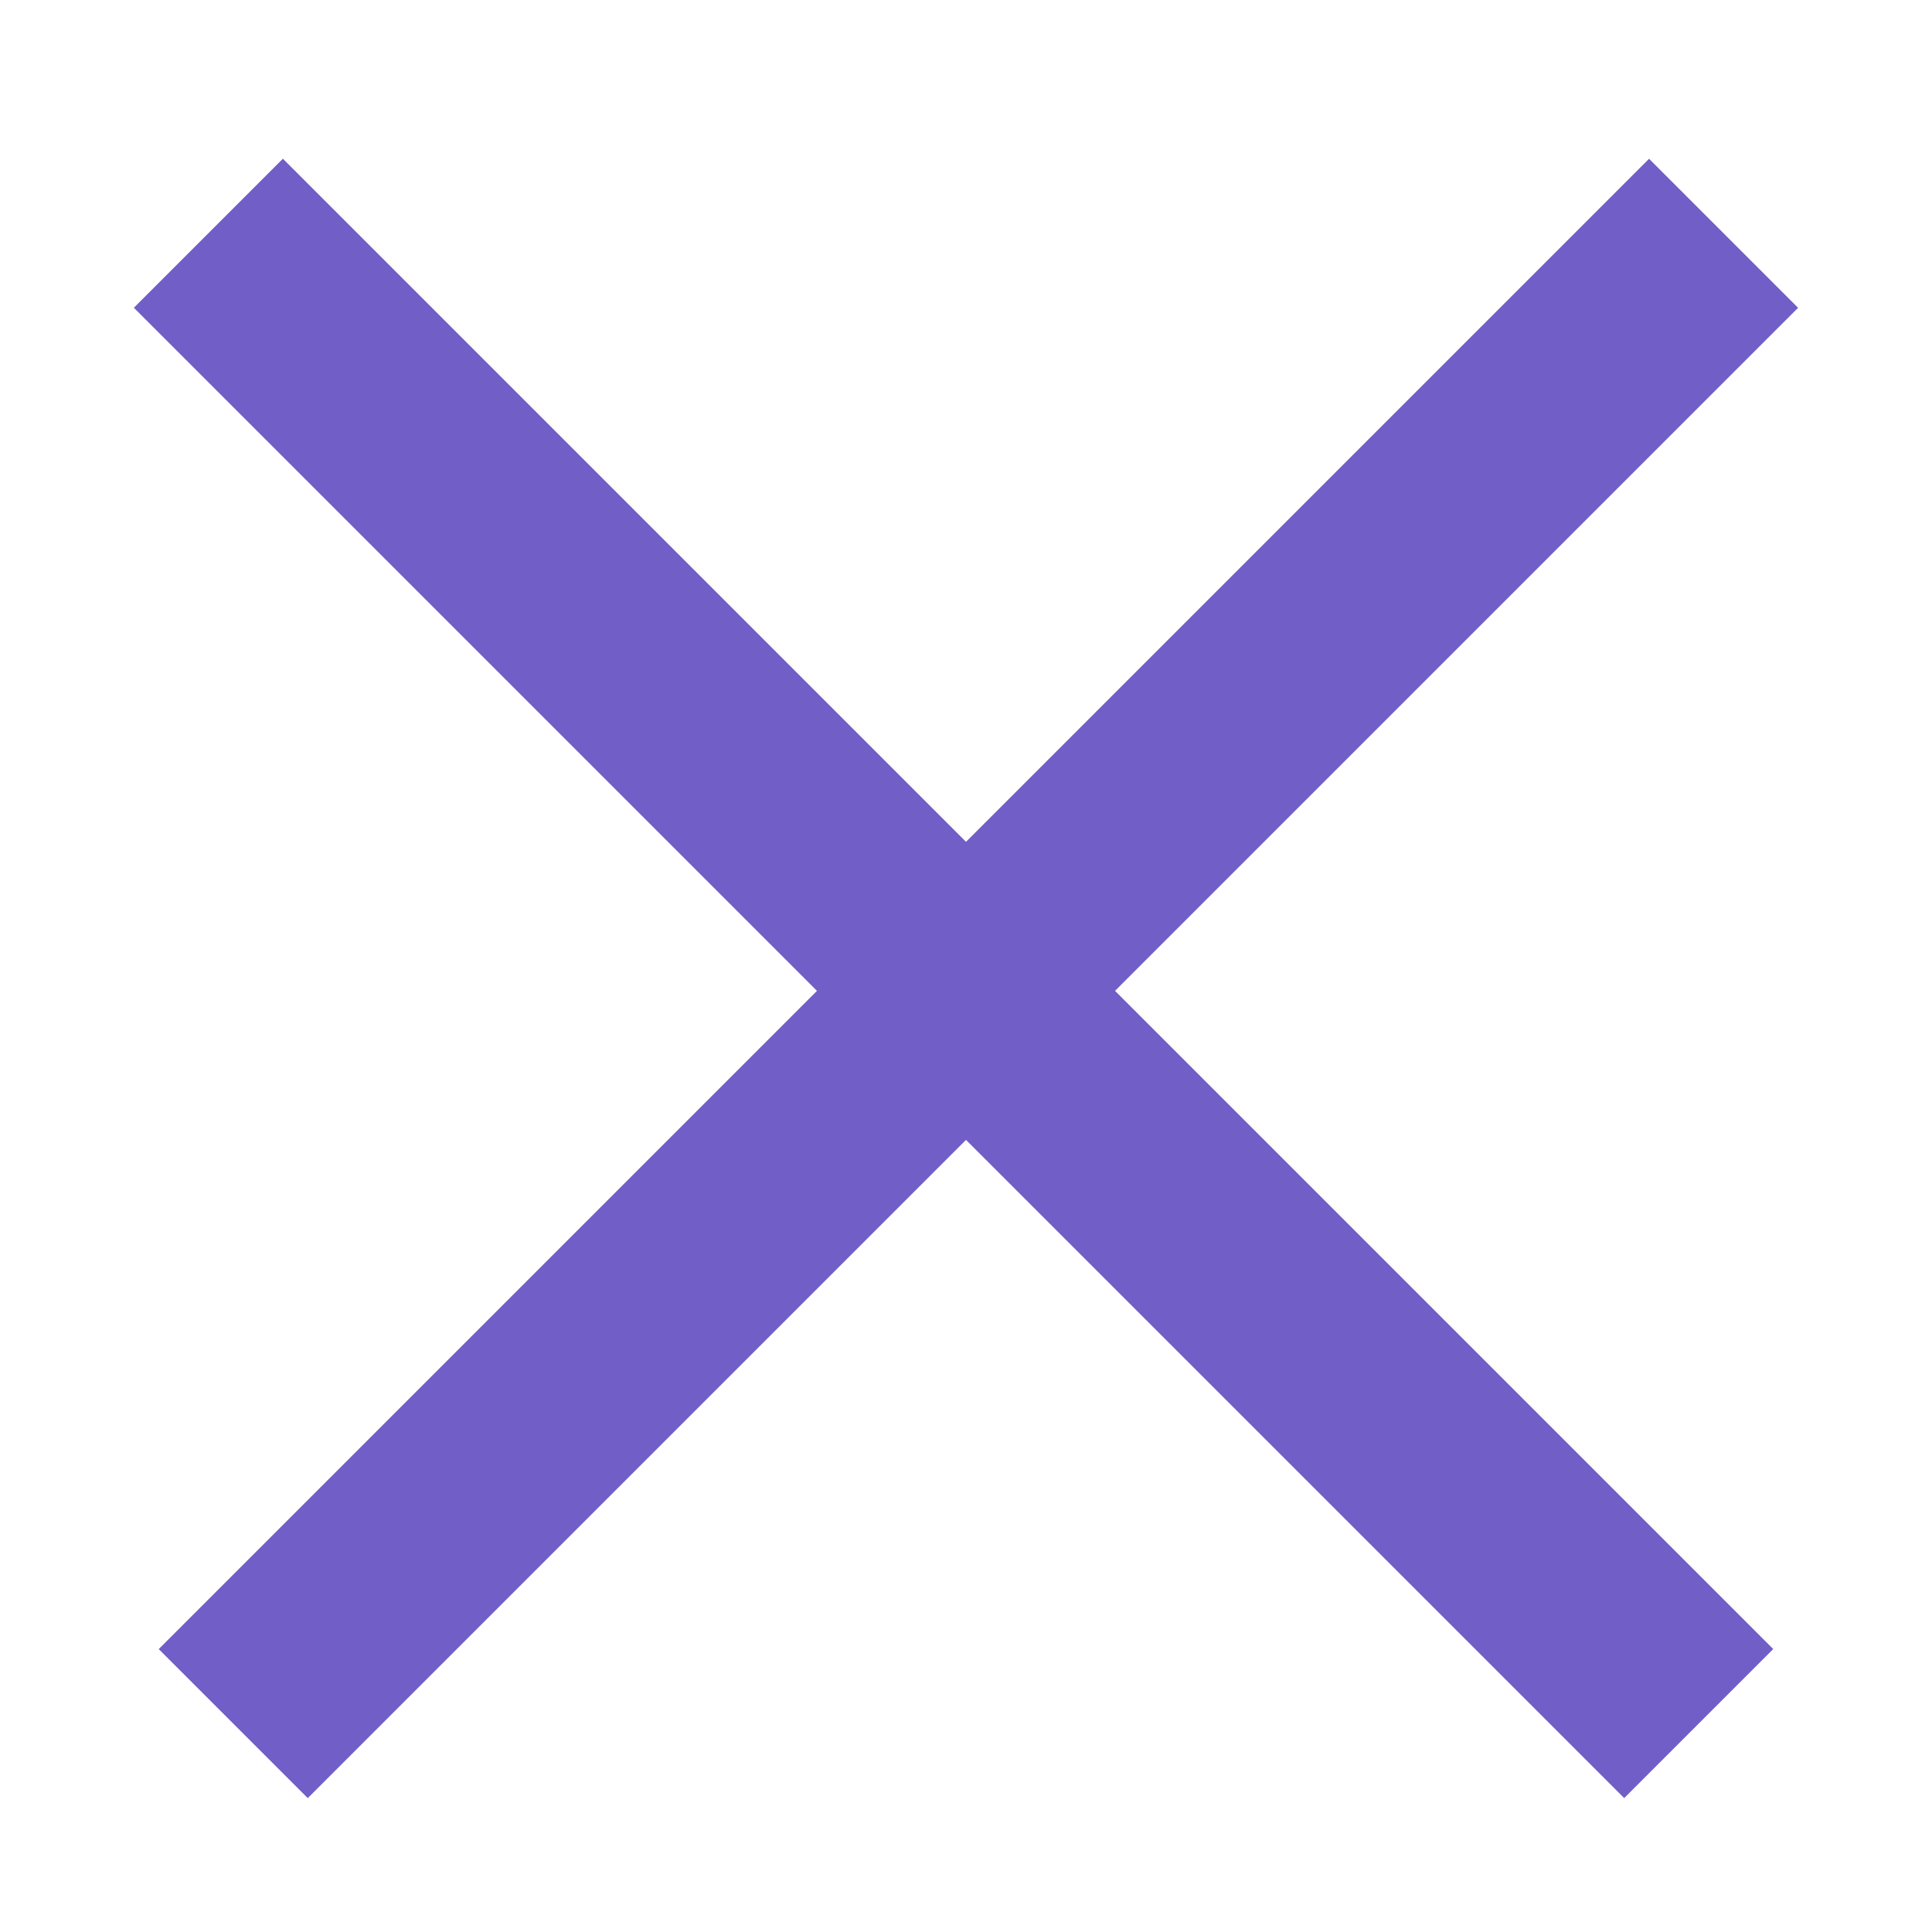 <svg xmlns="http://www.w3.org/2000/svg" width="22" height="22" viewBox="0 0 22 22">
  <g id="Group_441" data-name="Group 441" transform="translate(-1251 -346)">
    <rect id="Rectangle_1020" data-name="Rectangle 1020" width="22" height="22" transform="translate(1251 346)" fill="none"/>
    <rect id="Rectangle_1021" data-name="Rectangle 1021" width="2.4" height="24" transform="translate(1269.778 347.808) rotate(45)" fill="#715ec7"/>
    <rect id="Rectangle_1022" data-name="Rectangle 1022" width="2.4" height="24" transform="translate(1271.192 364.778) rotate(135)" fill="#715ec7"/>
  </g>
</svg>
